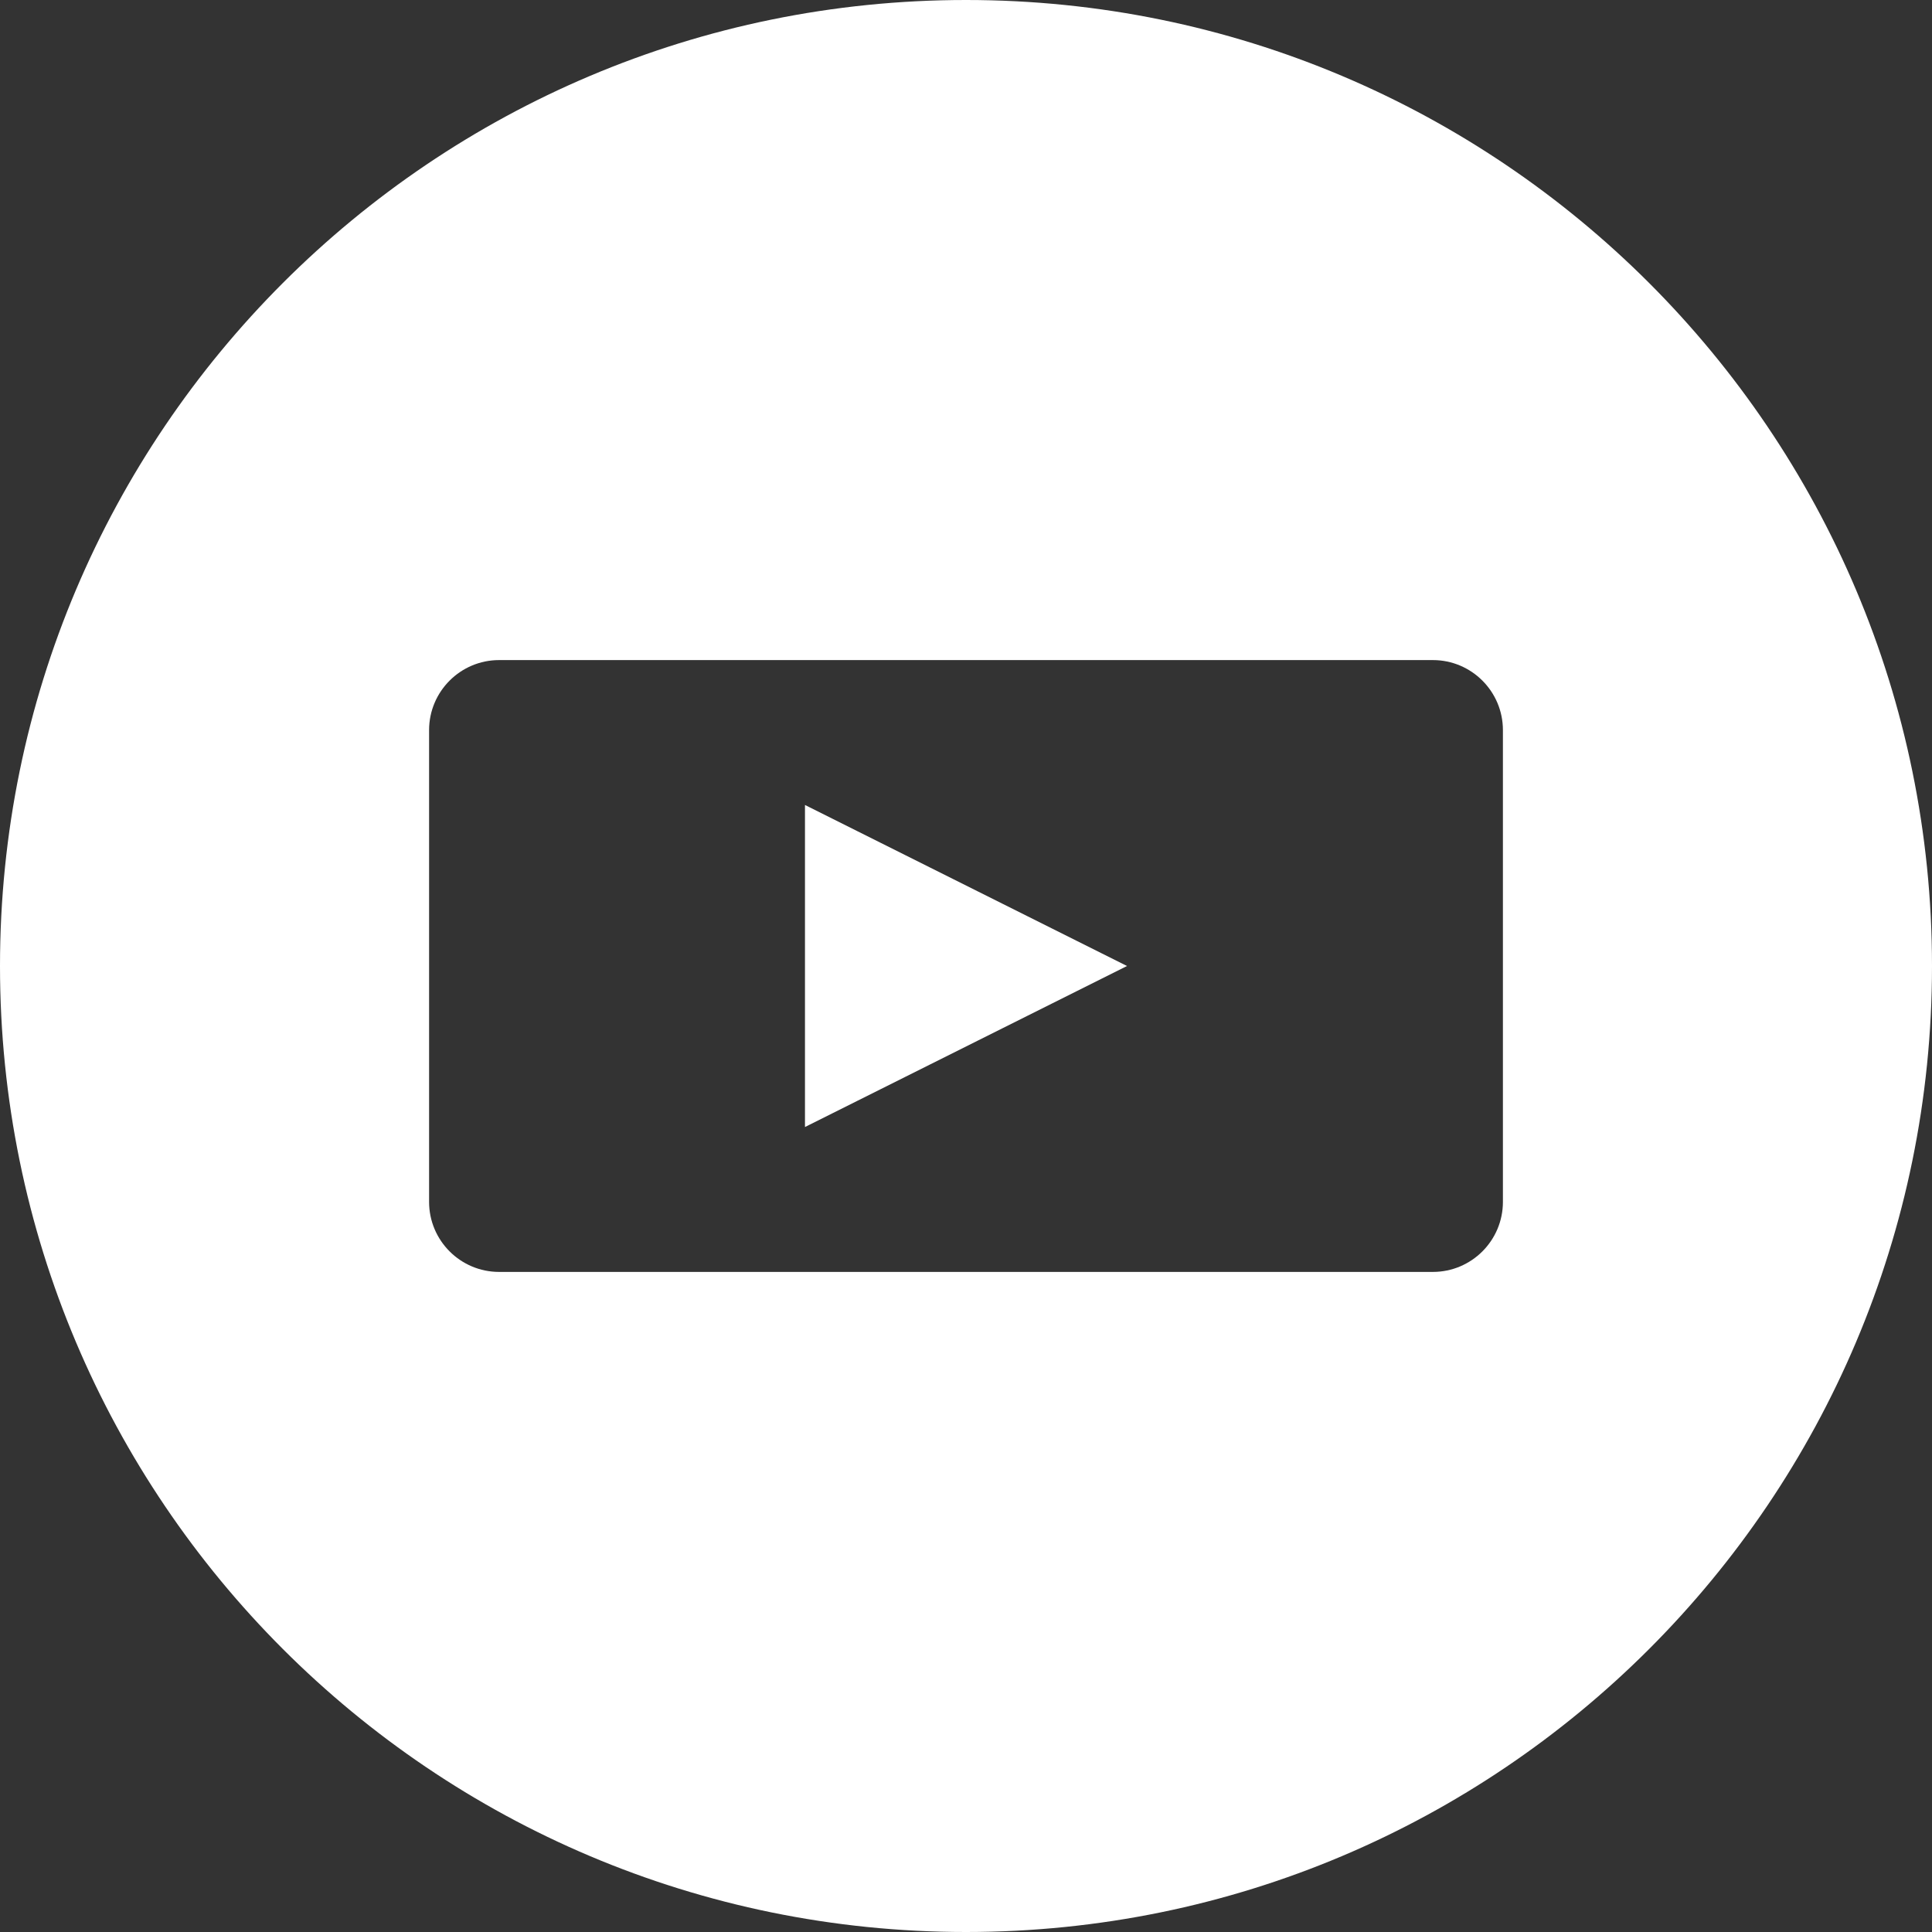 <?xml version="1.0" encoding="UTF-8"?>
<svg width="32px" height="32px" viewBox="0 0 32 32" version="1.1" xmlns="http://www.w3.org/2000/svg" xmlns:xlink="http://www.w3.org/1999/xlink">
    <rect x="0" y="0" width="32" height="32" fill="#333333" stroke="none"/>
    <title>YouTube Icon</title>
    <g id="YouTube" stroke="none" stroke-width="1" fill="none" fill-rule="evenodd">
        <path d="M16,0 C7.163,0 0,7.163 0,16 C0,24.837 7.163,32 16,32 C24.837,32 32,24.837 32,16 C32,7.163 24.837,0 16,0 Z M23.733,10.933 C24.373,10.933 24.893,11.453 24.893,12.093 L24.893,12.093 L24.893,19.907 C24.893,20.547 24.373,21.067 23.733,21.067 L23.733,21.067 L8.267,21.067 C7.627,21.067 7.107,20.547 7.107,19.907 L7.107,19.907 L7.107,12.093 C7.107,11.453 7.627,10.933 8.267,10.933 L8.267,10.933 Z M13.333,13.333 L13.333,18.667 L18.667,16 L13.333,13.333 Z" id="Shape" fill="#FFFFFF"></path>
    </g>
</svg>
